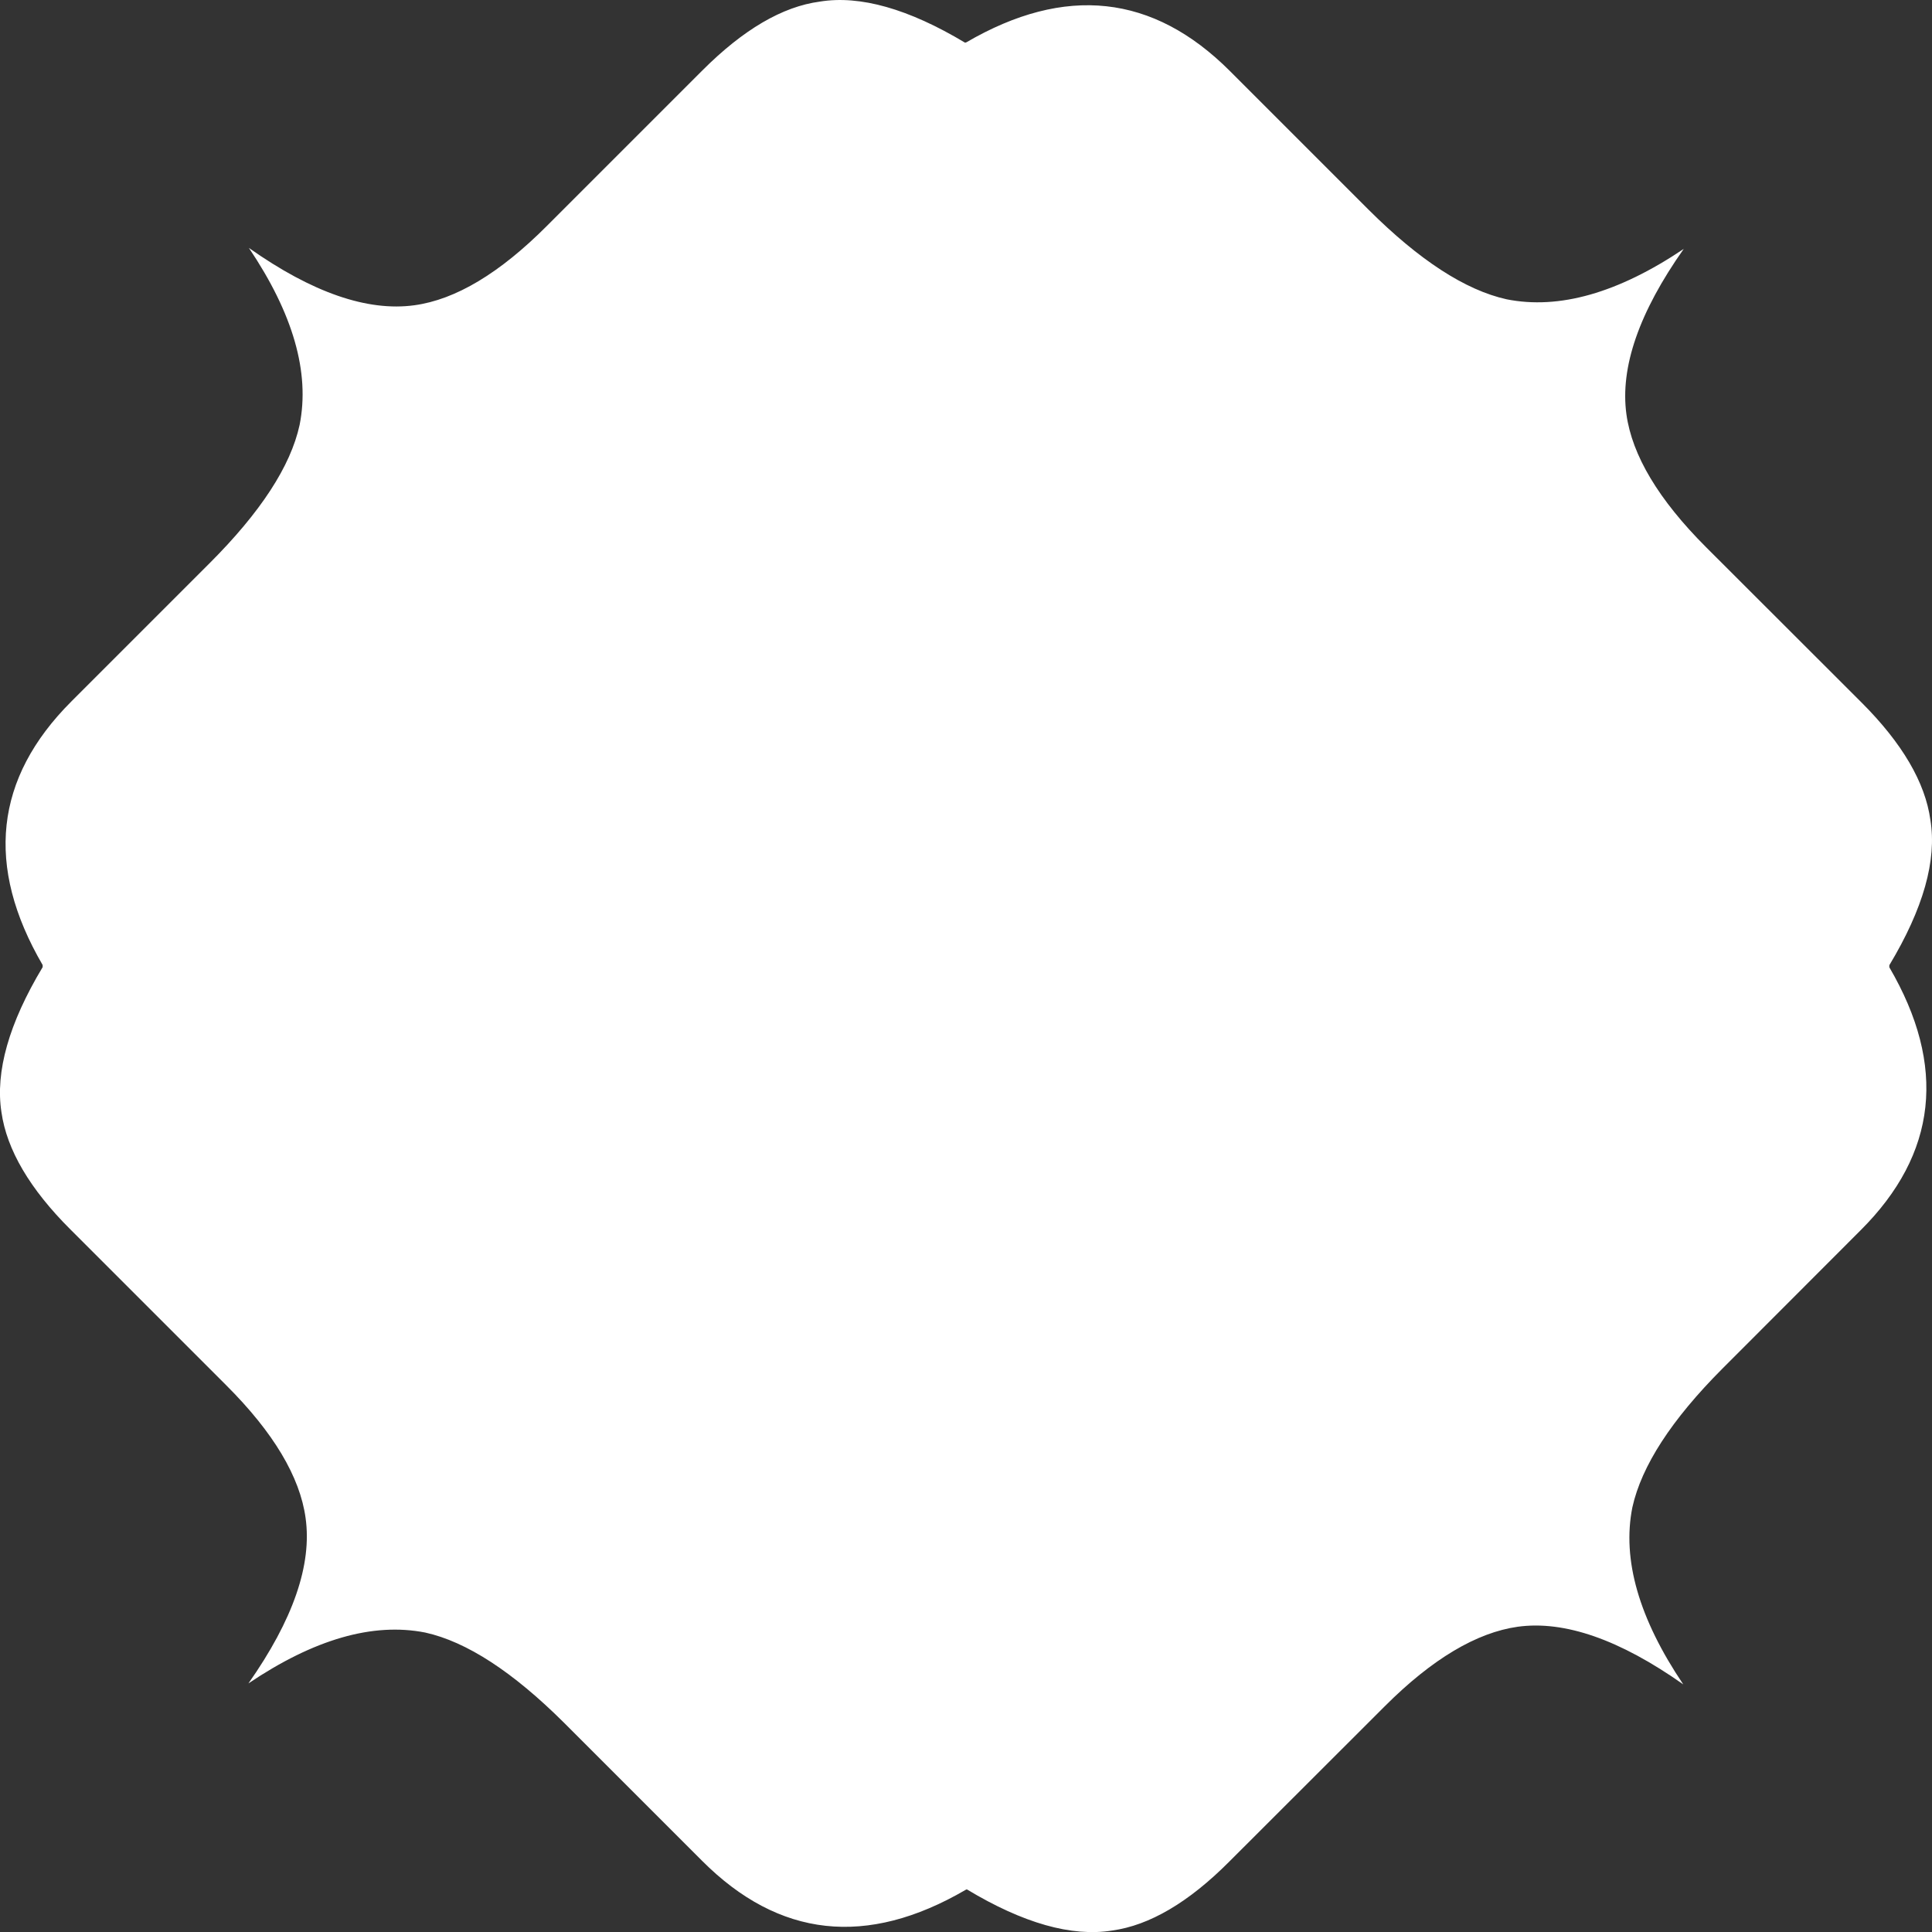 <svg width="12" height="12" viewBox="0 0 12 12" fill="none" xmlns="http://www.w3.org/2000/svg">
<rect x="0" y="0" width="12" height="12" fill="#333333" stroke="none"/>
<path d="M5.092 0.01C5.342 -0.031 5.644 0.055 5.994 0.265L6.002 0.263C6.616 -0.095 7.162 -0.036 7.639 0.441L8.5 1.302C8.815 1.616 9.101 1.802 9.358 1.859C9.684 1.924 10.05 1.82 10.458 1.546C10.18 1.94 10.062 2.282 10.102 2.573C10.137 2.828 10.302 3.104 10.596 3.398L11.563 4.364C11.815 4.616 11.958 4.86 11.99 5.093C12.031 5.343 11.946 5.644 11.735 5.995V6.008C12.093 6.621 12.033 7.167 11.556 7.642L10.697 8.502C10.382 8.818 10.196 9.105 10.139 9.362C10.074 9.687 10.18 10.054 10.455 10.462C10.061 10.184 9.718 10.064 9.427 10.104C9.172 10.14 8.896 10.303 8.601 10.598L7.635 11.563C7.383 11.816 7.14 11.959 6.907 11.991C6.657 12.031 6.355 11.946 6.005 11.735L5.998 11.738C5.384 12.096 4.838 12.036 4.361 11.558L3.502 10.699C3.186 10.385 2.899 10.197 2.641 10.14C2.315 10.076 1.95 10.182 1.543 10.456C1.82 10.062 1.939 9.719 1.898 9.428C1.863 9.173 1.699 8.897 1.404 8.603L0.438 7.637C0.185 7.385 0.042 7.141 0.009 6.908C-0.03 6.658 0.055 6.356 0.265 6.007V5.994C-0.093 5.38 -0.034 4.834 0.443 4.357L1.302 3.498C1.617 3.183 1.805 2.897 1.861 2.639C1.926 2.313 1.82 1.947 1.546 1.54C1.94 1.818 2.283 1.936 2.574 1.896C2.83 1.861 3.104 1.697 3.398 1.402L4.363 0.437C4.616 0.184 4.859 0.041 5.092 0.01Z" fill="white"/>
</svg>
